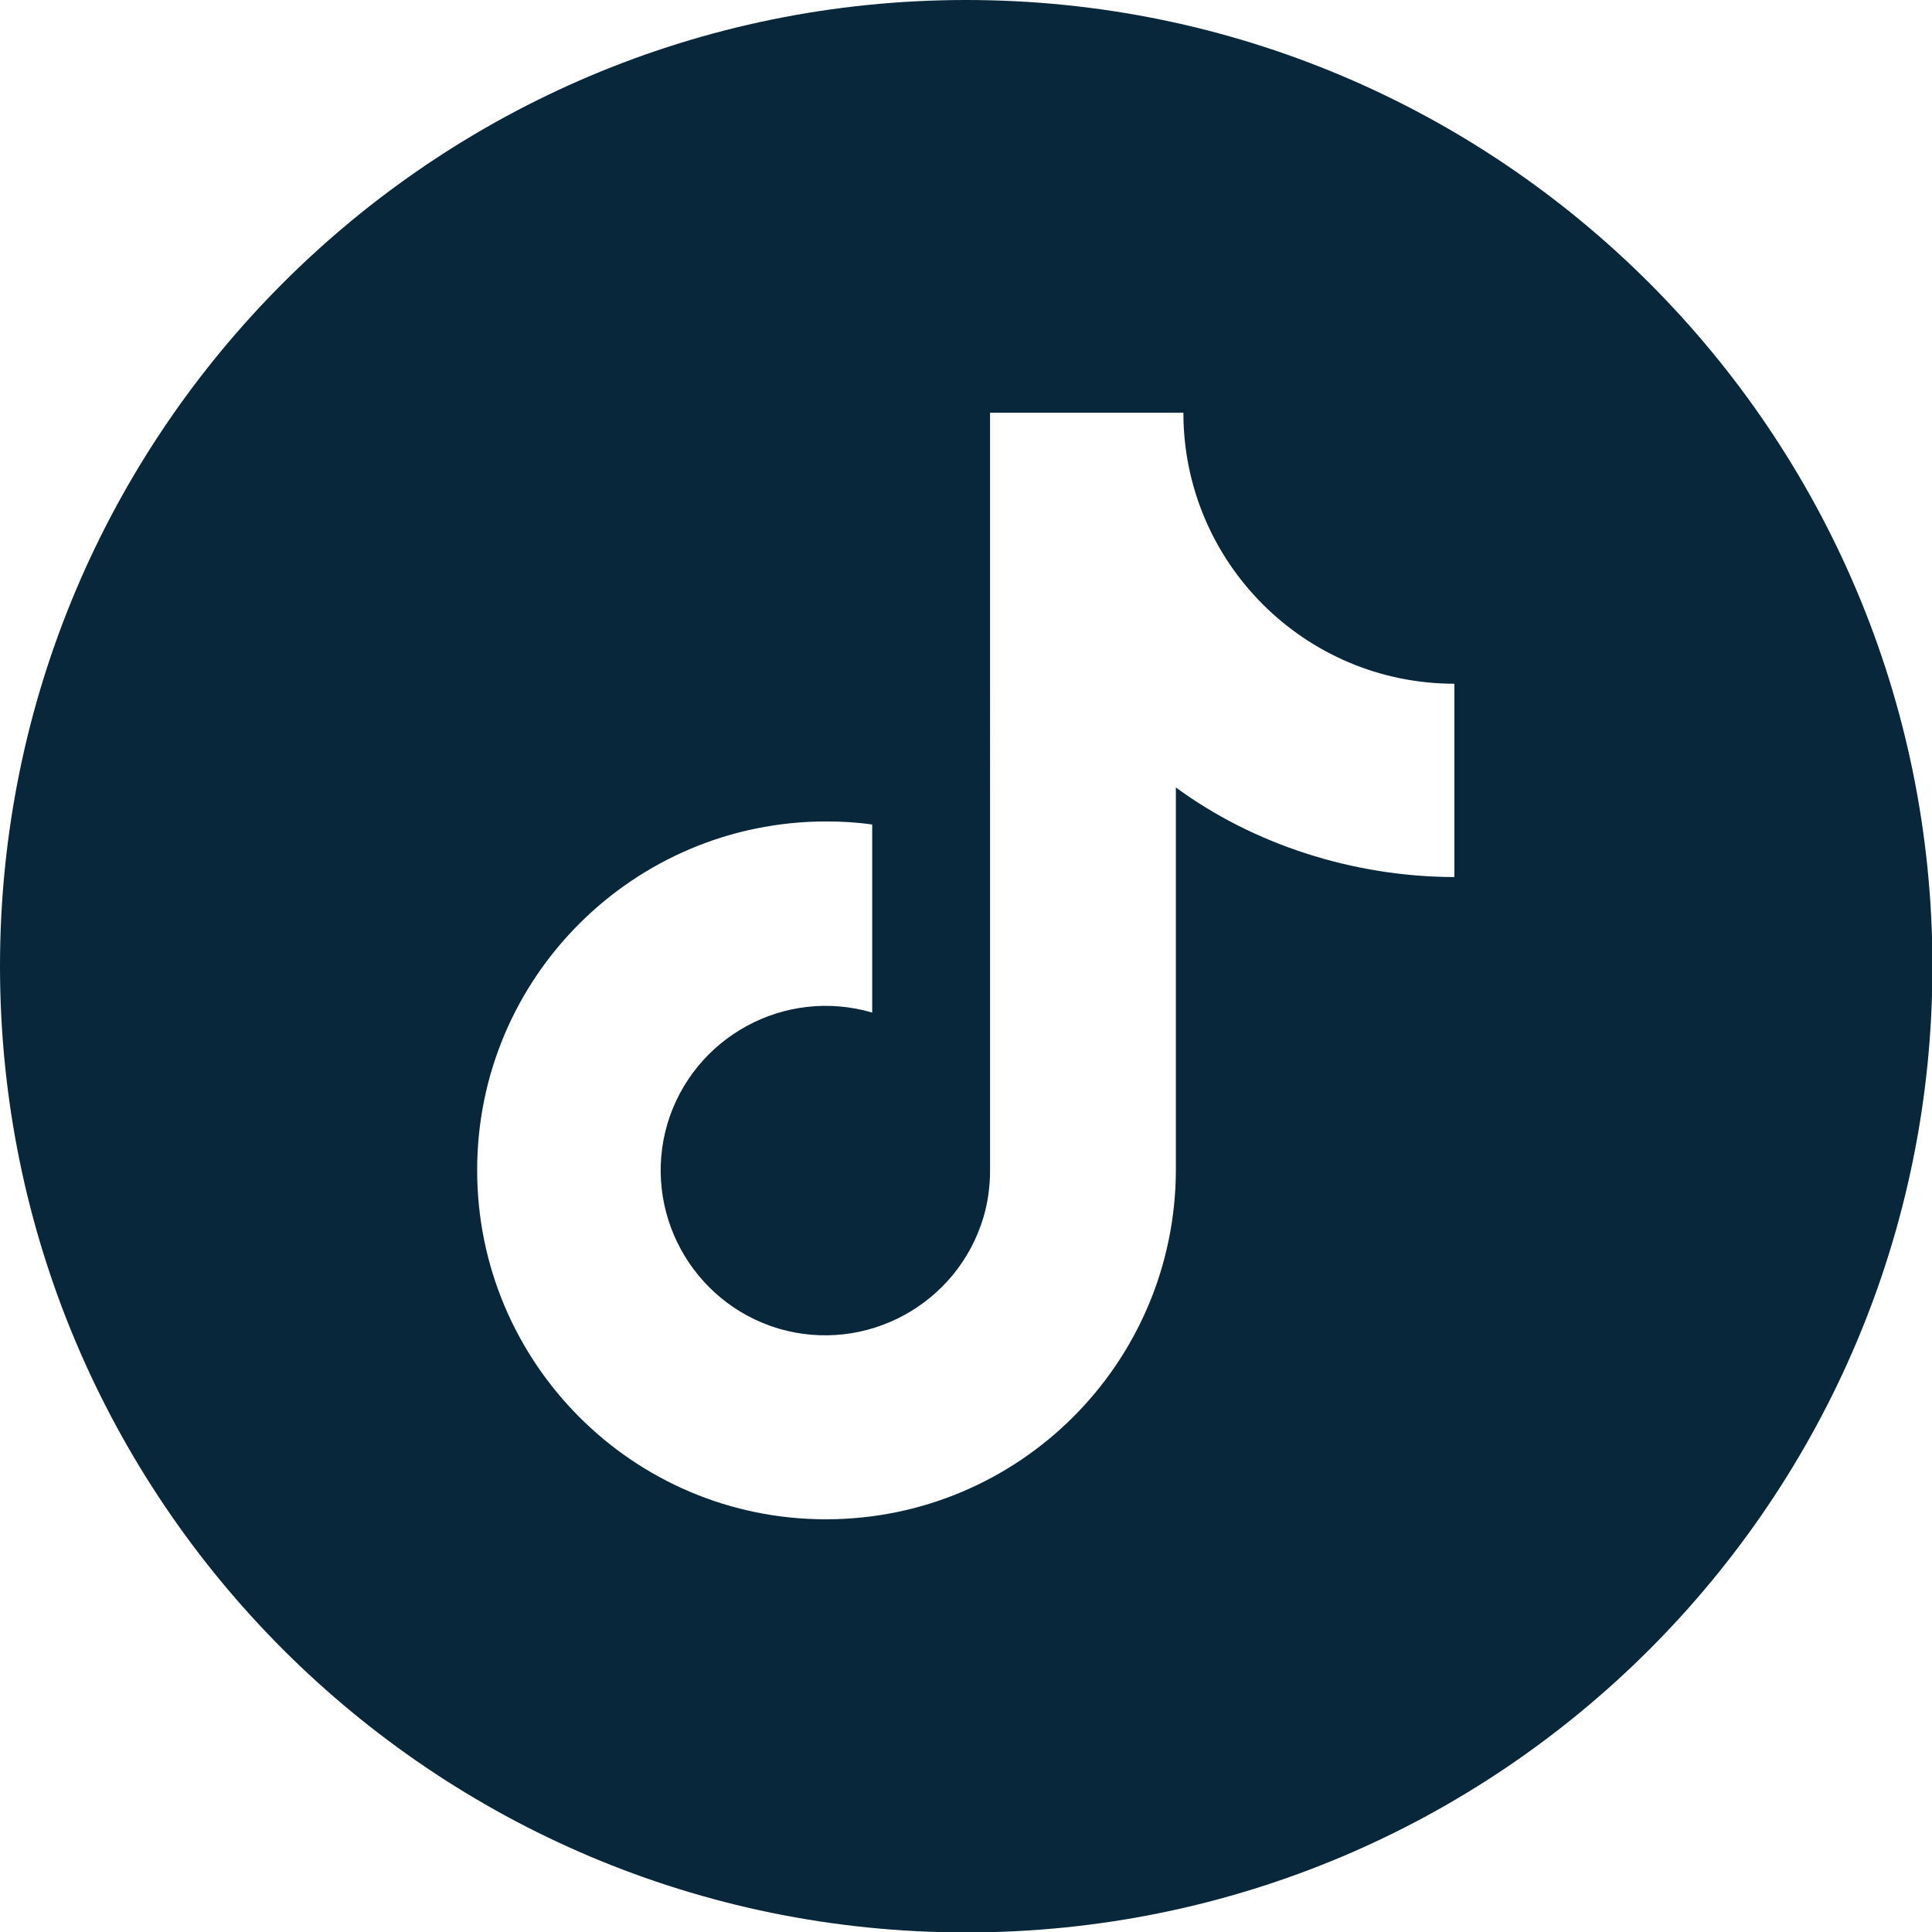 <?xml version="1.0" encoding="UTF-8"?><svg id="_レイヤー_2" xmlns="http://www.w3.org/2000/svg" viewBox="0 0 43.77 43.77"><defs><style>.cls-1{fill:#08273a;}</style></defs><g id="_レイヤー_1-2"><path class="cls-1" d="m21.89,0C9.8,0,0,9.8,0,21.89s9.8,21.89,21.89,21.89,21.89-9.8,21.89-21.89S33.97,0,21.89,0Zm11.08,19.87c-2.32,0-4.59-.75-6.33-2.03v8.68c-.02,4.37-3.56,7.9-7.93,7.9-4.37,0-7.9-3.55-7.9-7.91,0-4.37,3.55-7.9,7.91-7.9.35,0,.7.02,1.04.07v4.26c-1.98-.58-4.05.55-4.64,2.52-.58,1.98.55,4.05,2.52,4.64,1.98.58,4.05-.55,4.64-2.52.1-.34.15-.7.15-1.06V9.35h4.38c0,3.39,2.75,6.14,6.14,6.14h0v4.38Z"/></g></svg>